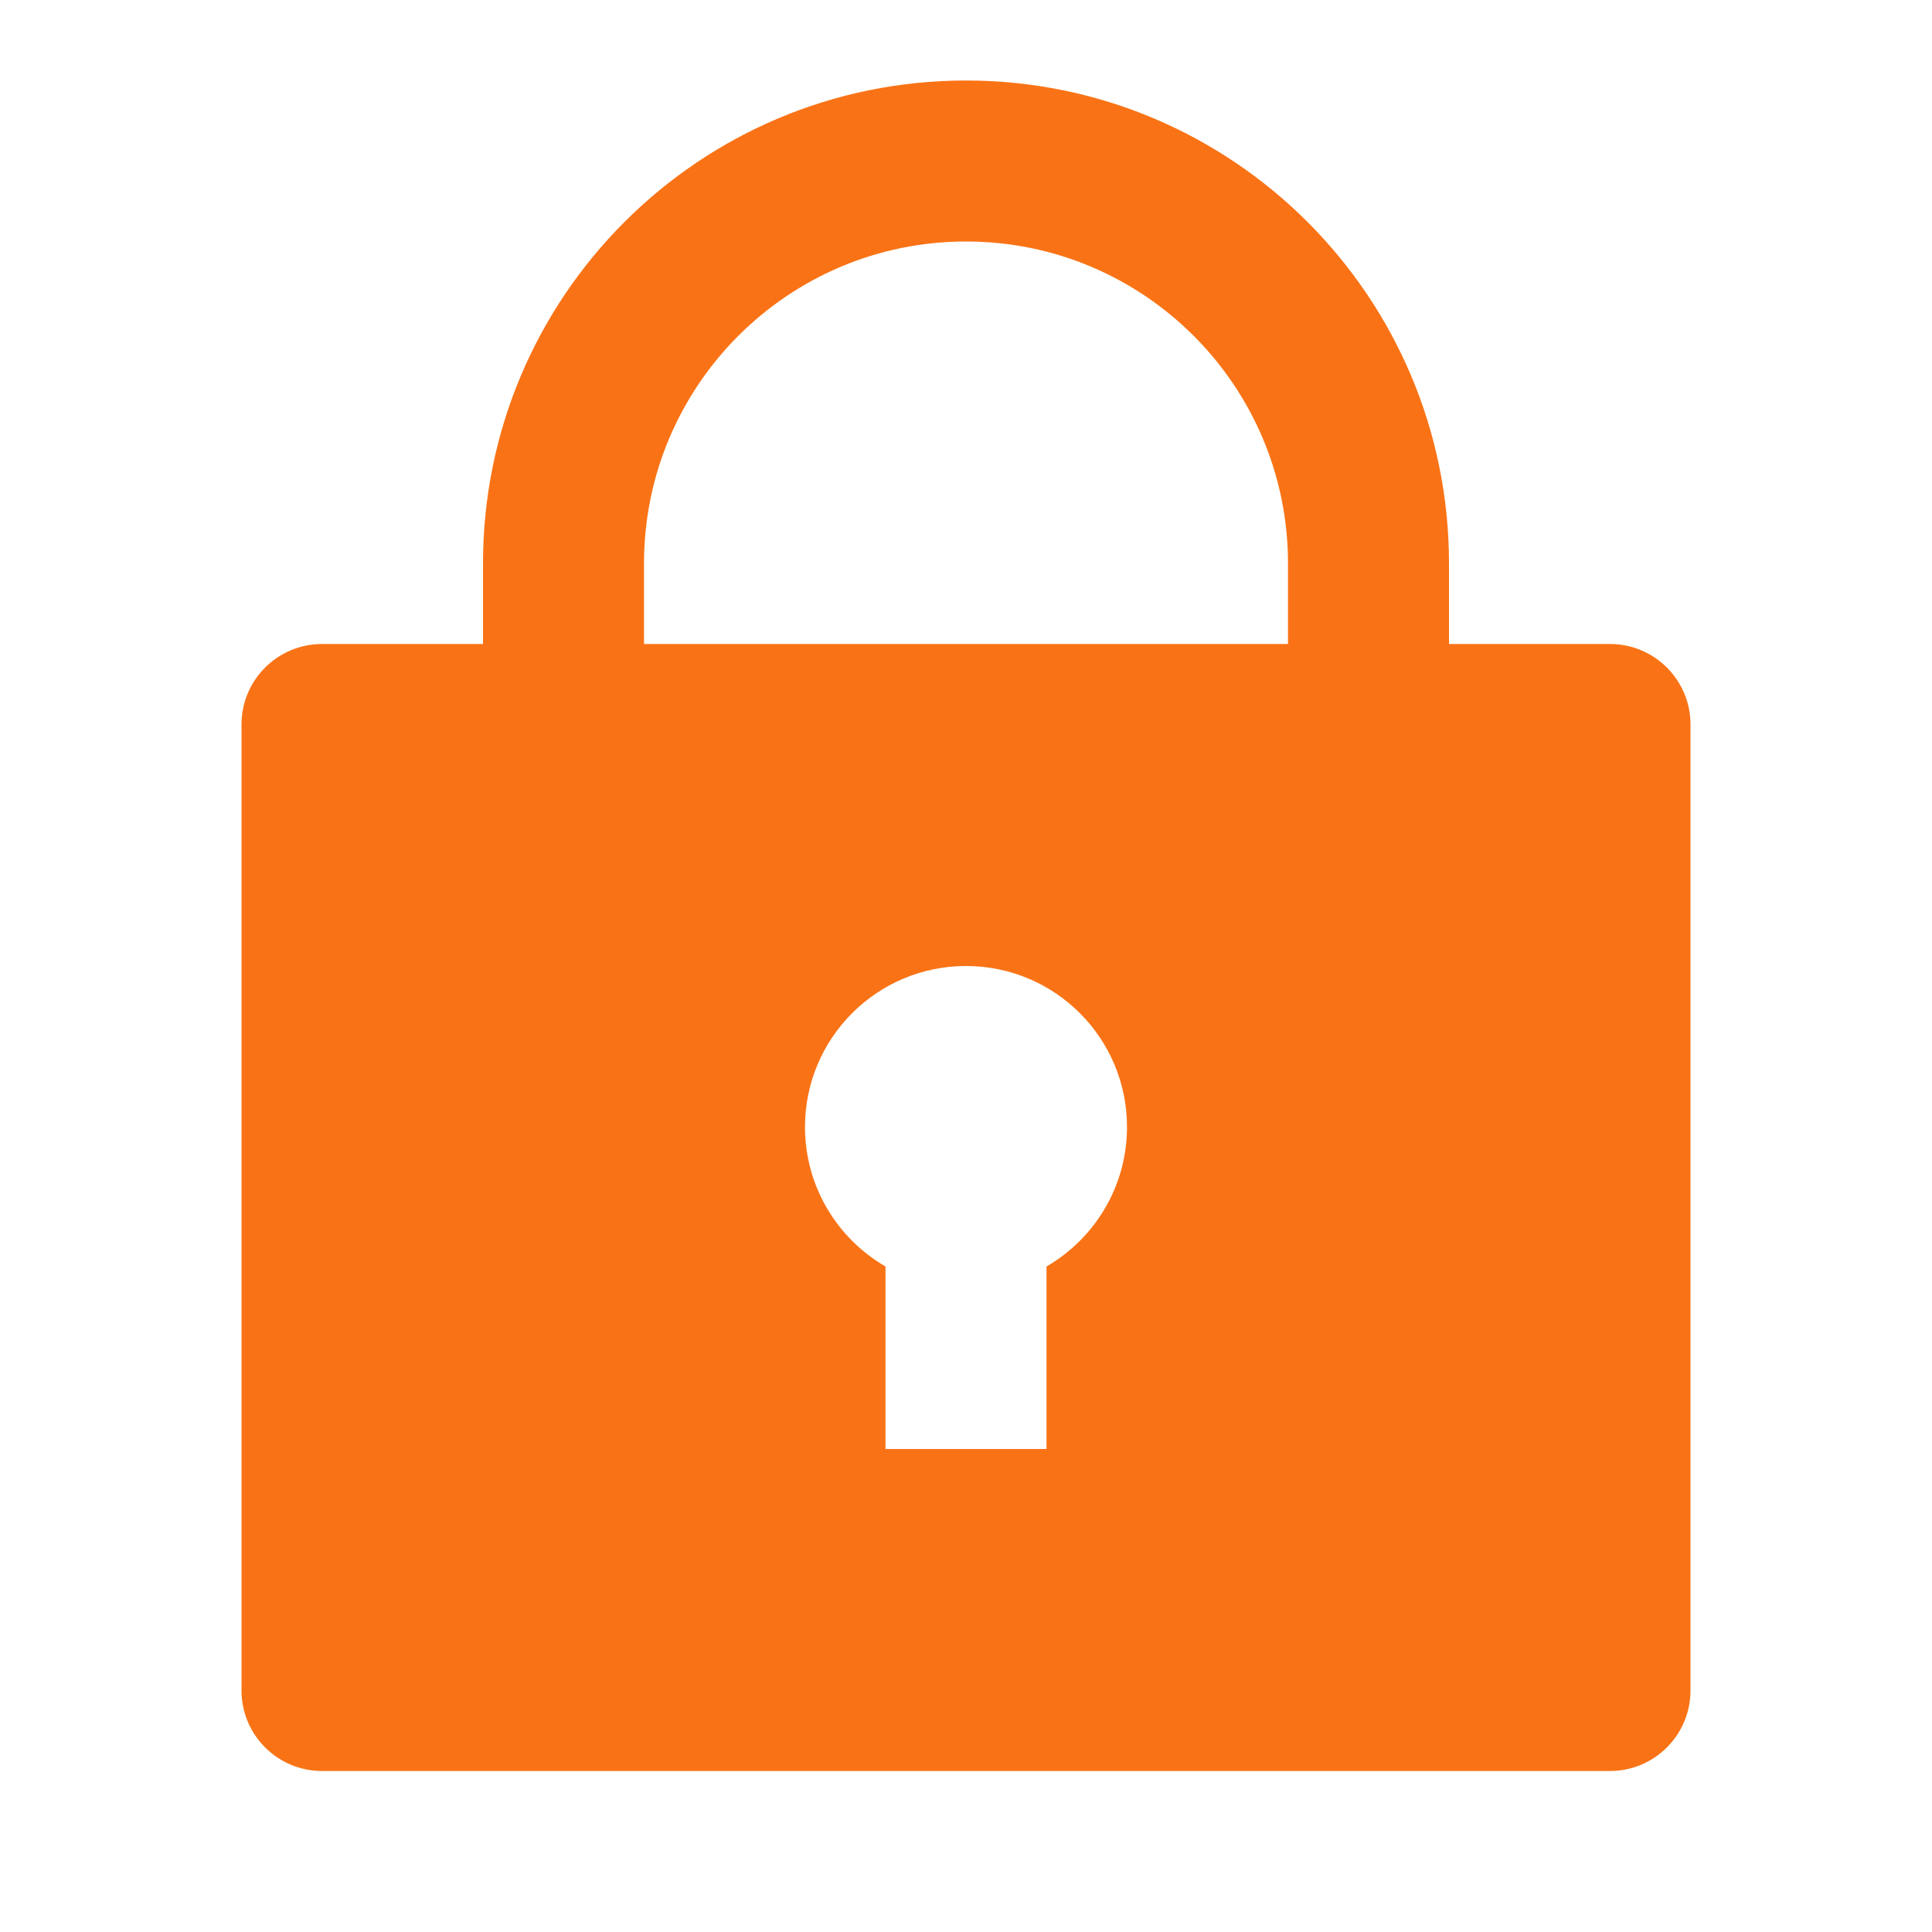 <svg width="30" height="30" viewBox="0 0 30 30" fill="none" xmlns="http://www.w3.org/2000/svg">
<path d="M22.5 10H25C25.69 10 26.25 10.56 26.25 11.25V26.25C26.25 26.94 25.69 27.5 25 27.5H5C4.31 27.5 3.75 26.94 3.75 26.25V11.25C3.75 10.56 4.31 10 5 10H7.5V8.75C7.5 4.608 10.858 1.25 15 1.25C19.142 1.25 22.5 4.608 22.5 8.75V10ZM13.75 19.666V22.5H16.25V19.666C16.997 19.233 17.5 18.425 17.5 17.5C17.5 16.119 16.381 15 15 15C13.619 15 12.5 16.119 12.5 17.5C12.5 18.425 13.003 19.233 13.75 19.666ZM20 10V8.75C20 5.989 17.761 3.75 15 3.75C12.239 3.75 10 5.989 10 8.75V10H20Z" fill="#F97316"/>
</svg>
